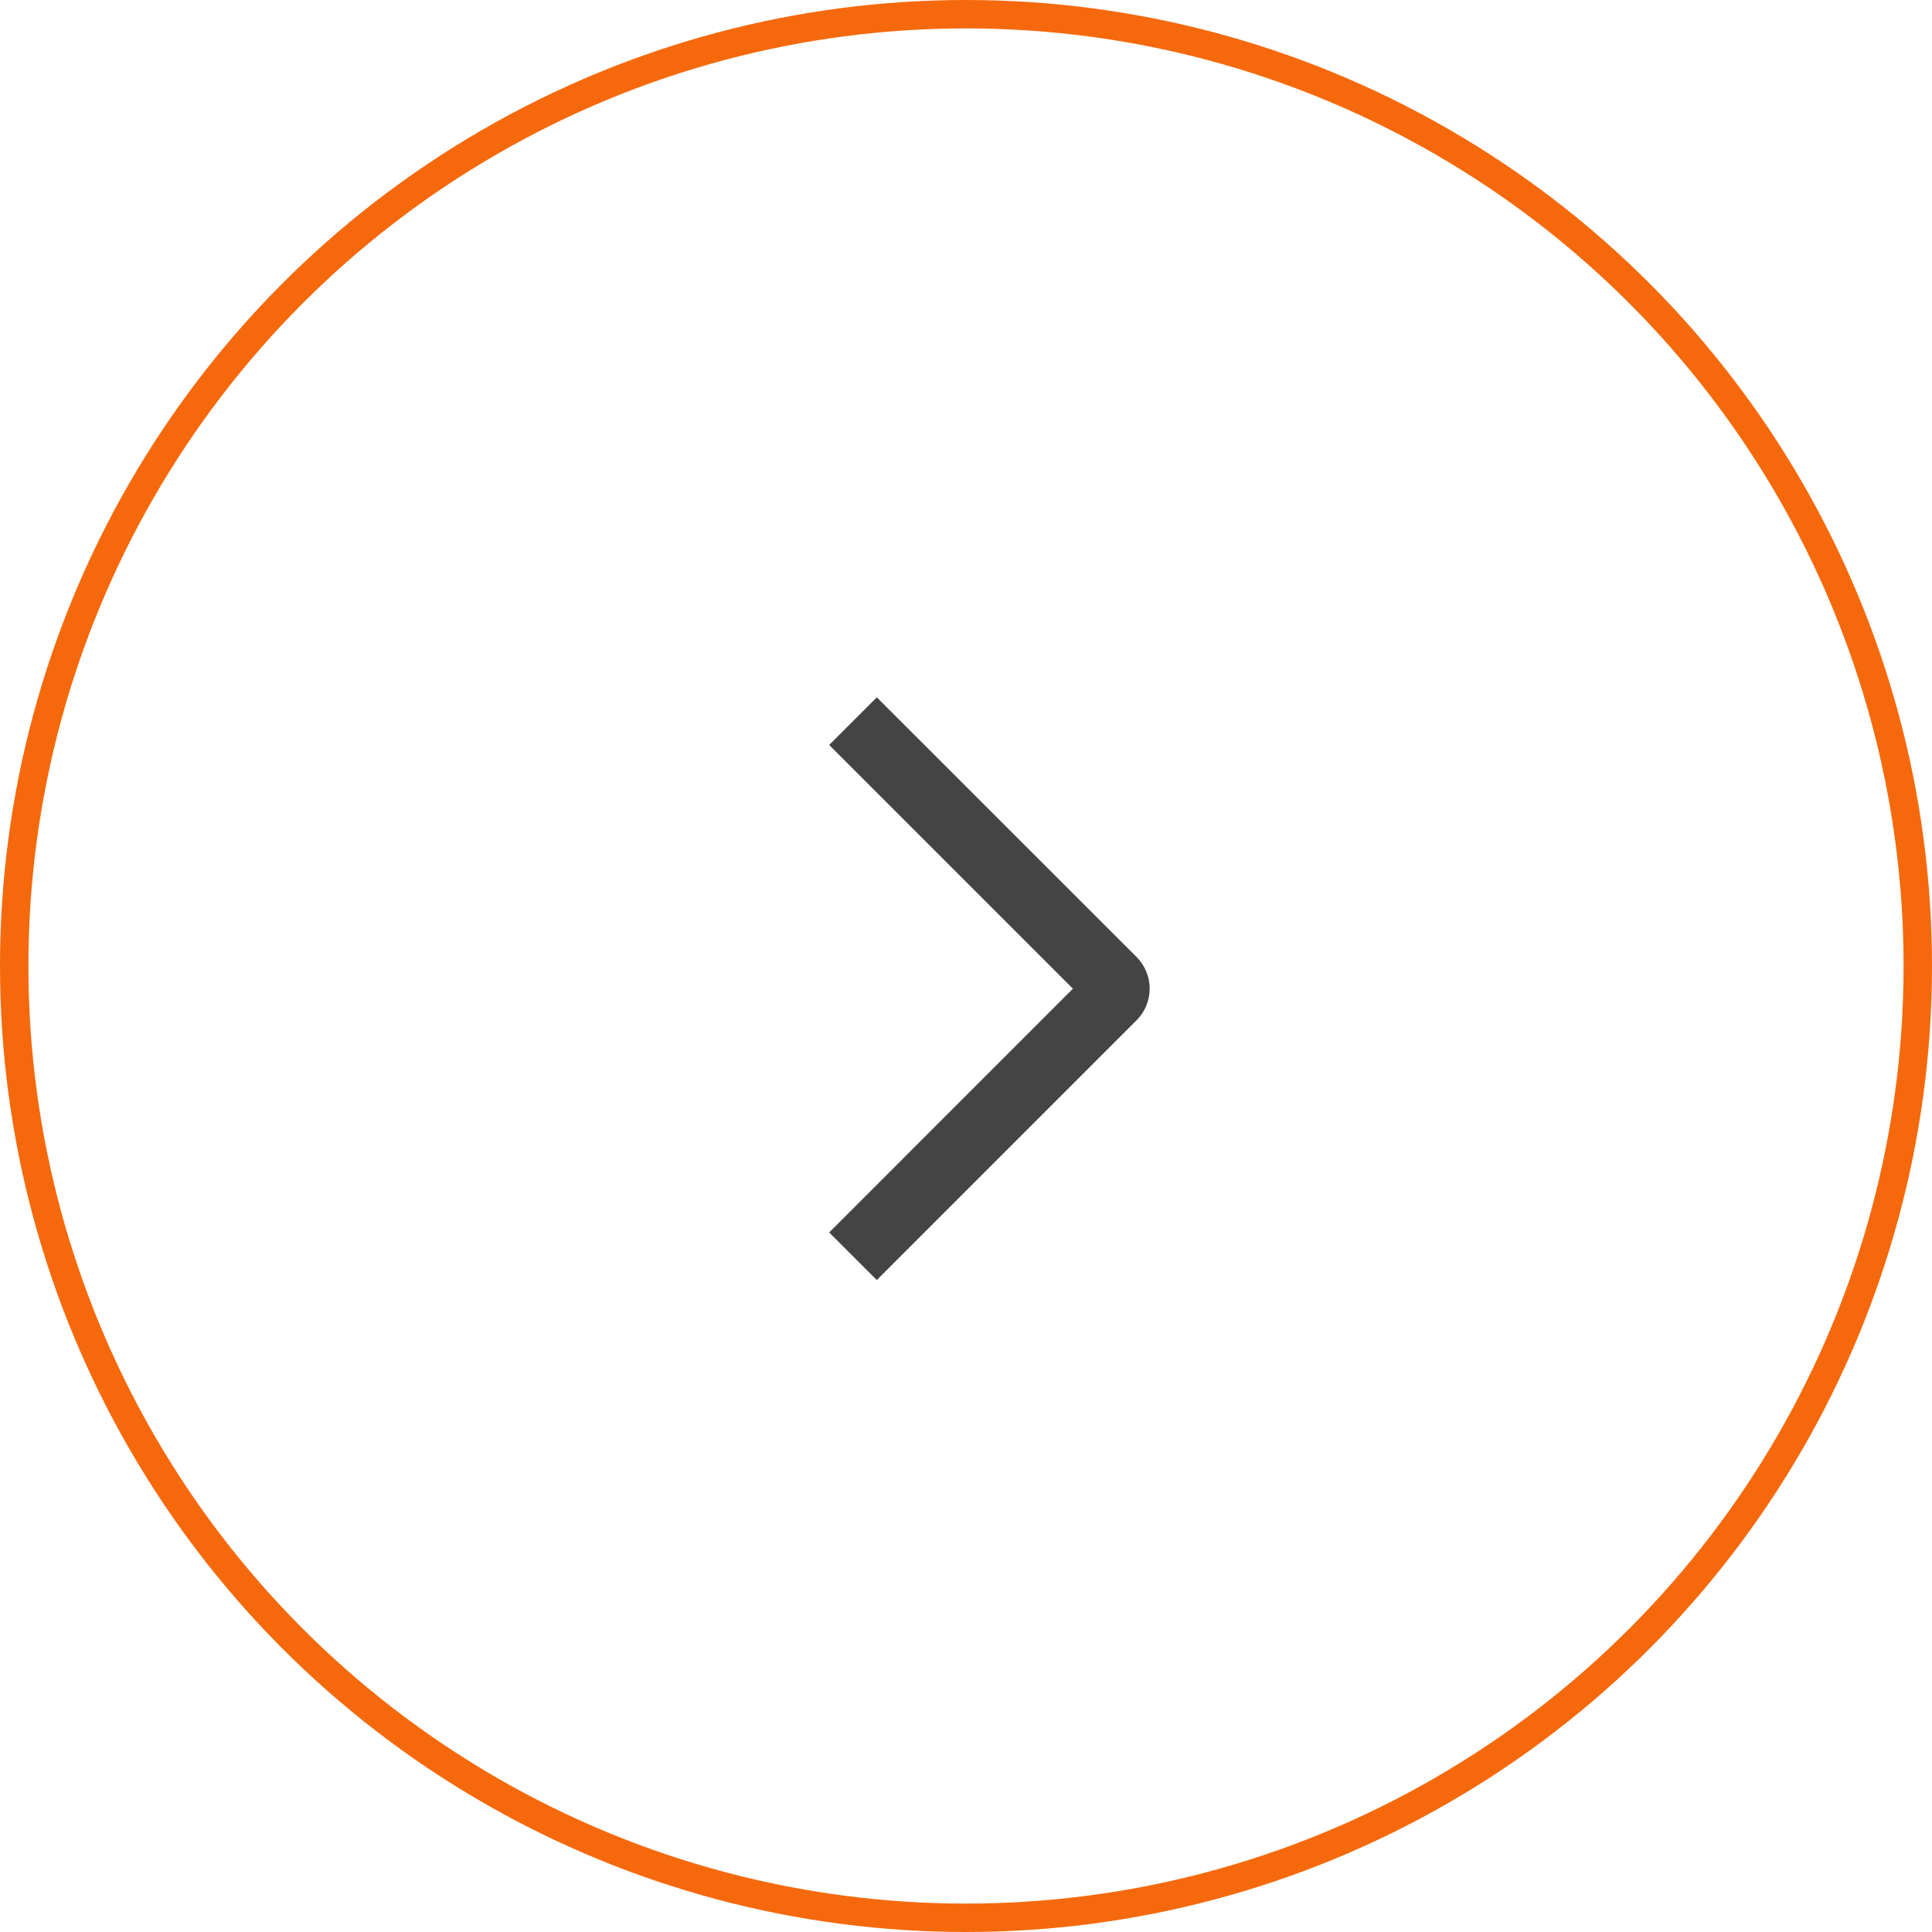 <?xml version="1.0" encoding="UTF-8"?> <svg xmlns="http://www.w3.org/2000/svg" width="68" height="68" viewBox="0 0 68 68" fill="none"><circle cx="34" cy="34" r="33.5" stroke="#F5690C"></circle><path d="M29.183 26.22L30.861 24.544L40 33.679C40.147 33.826 40.264 34 40.344 34.191C40.424 34.383 40.465 34.589 40.465 34.797C40.465 35.004 40.424 35.21 40.344 35.401C40.264 35.593 40.147 35.767 40 35.914L30.861 45.054L29.185 43.378L37.762 34.799L29.183 26.22Z" fill="#444444"></path></svg> 